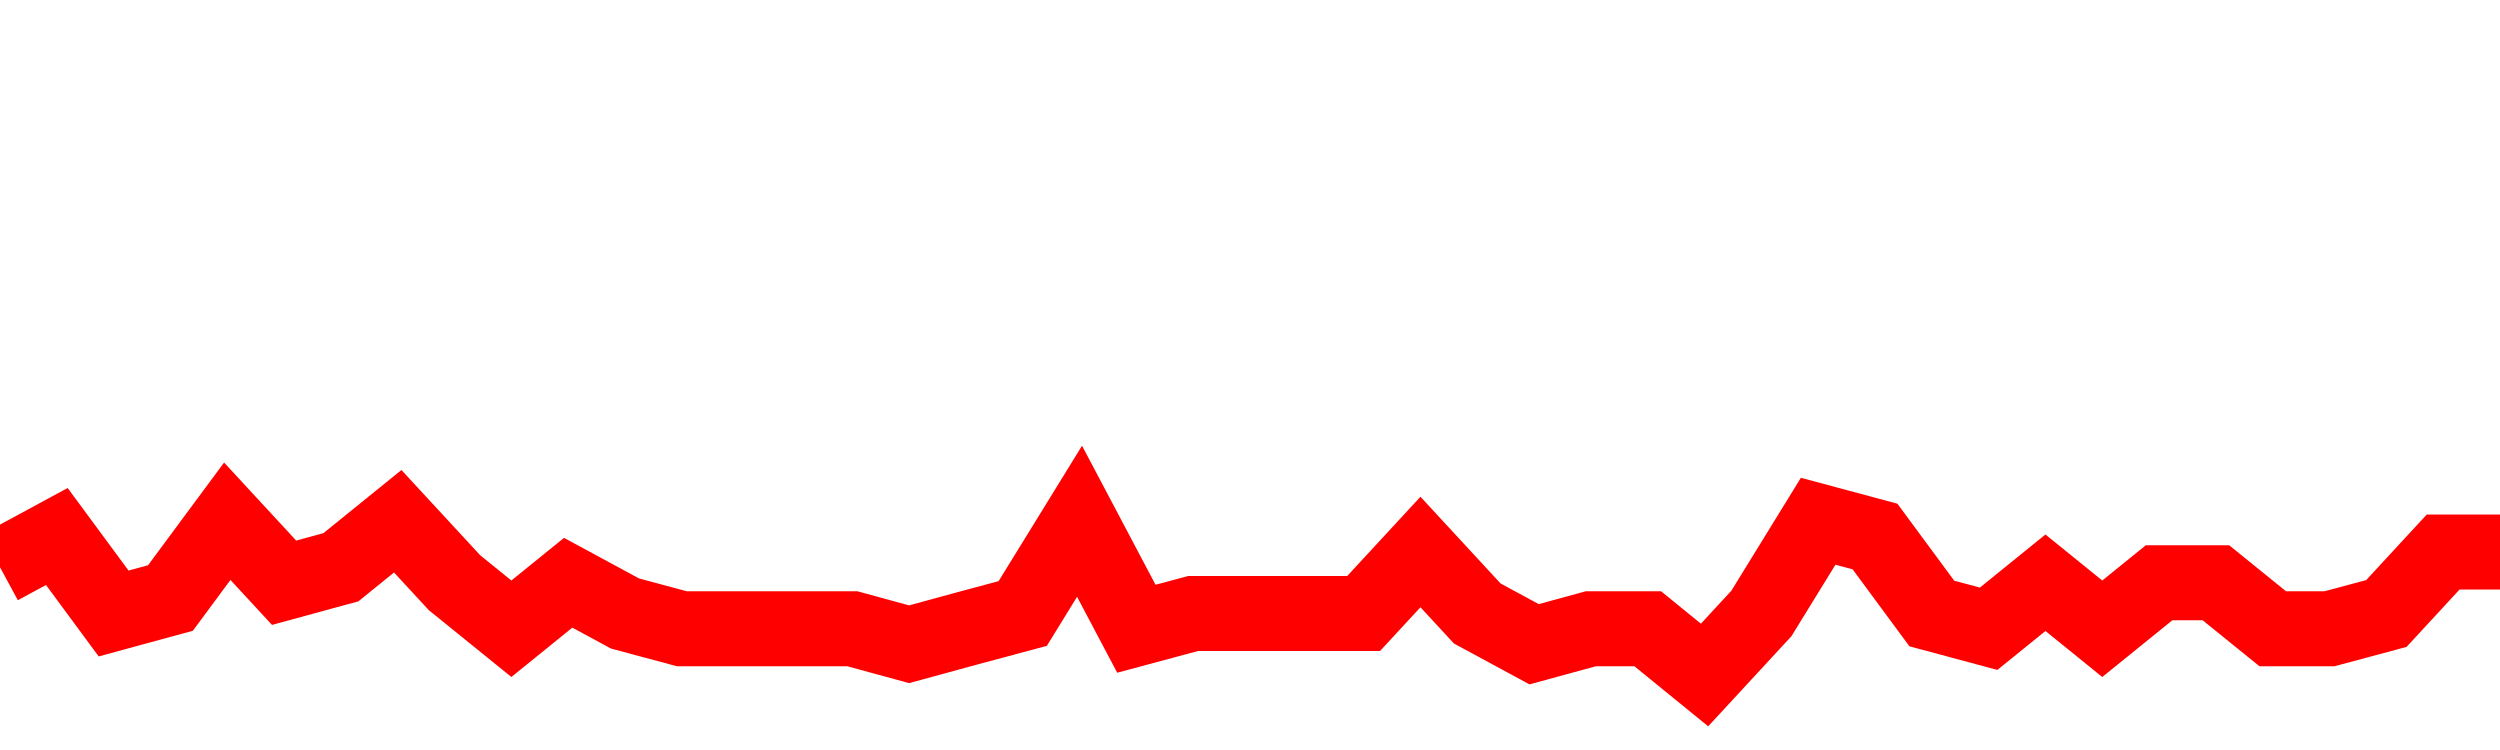 <svg xmlns="http://www.w3.org/2000/svg" xmlns:xlink="http://www.w3.org/1999/xlink" viewBox="0 0 100 30" class="ranking"><path  class="rline" d="M 0 22.69 L 0 22.69 L 2.273 21.46 L 4.545 24.54 L 6.818 23.92 L 9.091 20.85 L 11.364 23.31 L 13.636 22.69 L 15.909 20.85 L 18.182 23.31 L 20.455 25.15 L 22.727 23.31 L 25 24.54 L 27.273 25.15 L 29.545 25.15 L 31.818 25.15 L 34.091 25.15 L 36.364 25.77 L 38.636 25.15 L 40.909 24.54 L 43.182 20.85 L 45.455 25.15 L 47.727 24.54 L 50 24.54 L 52.273 24.54 L 54.545 24.54 L 56.818 22.08 L 59.091 24.54 L 61.364 25.77 L 63.636 25.15 L 65.909 25.15 L 68.182 27 L 70.455 24.54 L 72.727 20.85 L 75 21.46 L 77.273 24.54 L 79.545 25.15 L 81.818 23.31 L 84.091 25.15 L 86.364 23.31 L 88.636 23.31 L 90.909 25.15 L 93.182 25.15 L 95.455 24.54 L 97.727 22.08 L 100 22.08" fill="none" stroke-width="3" stroke="red"></path></svg>